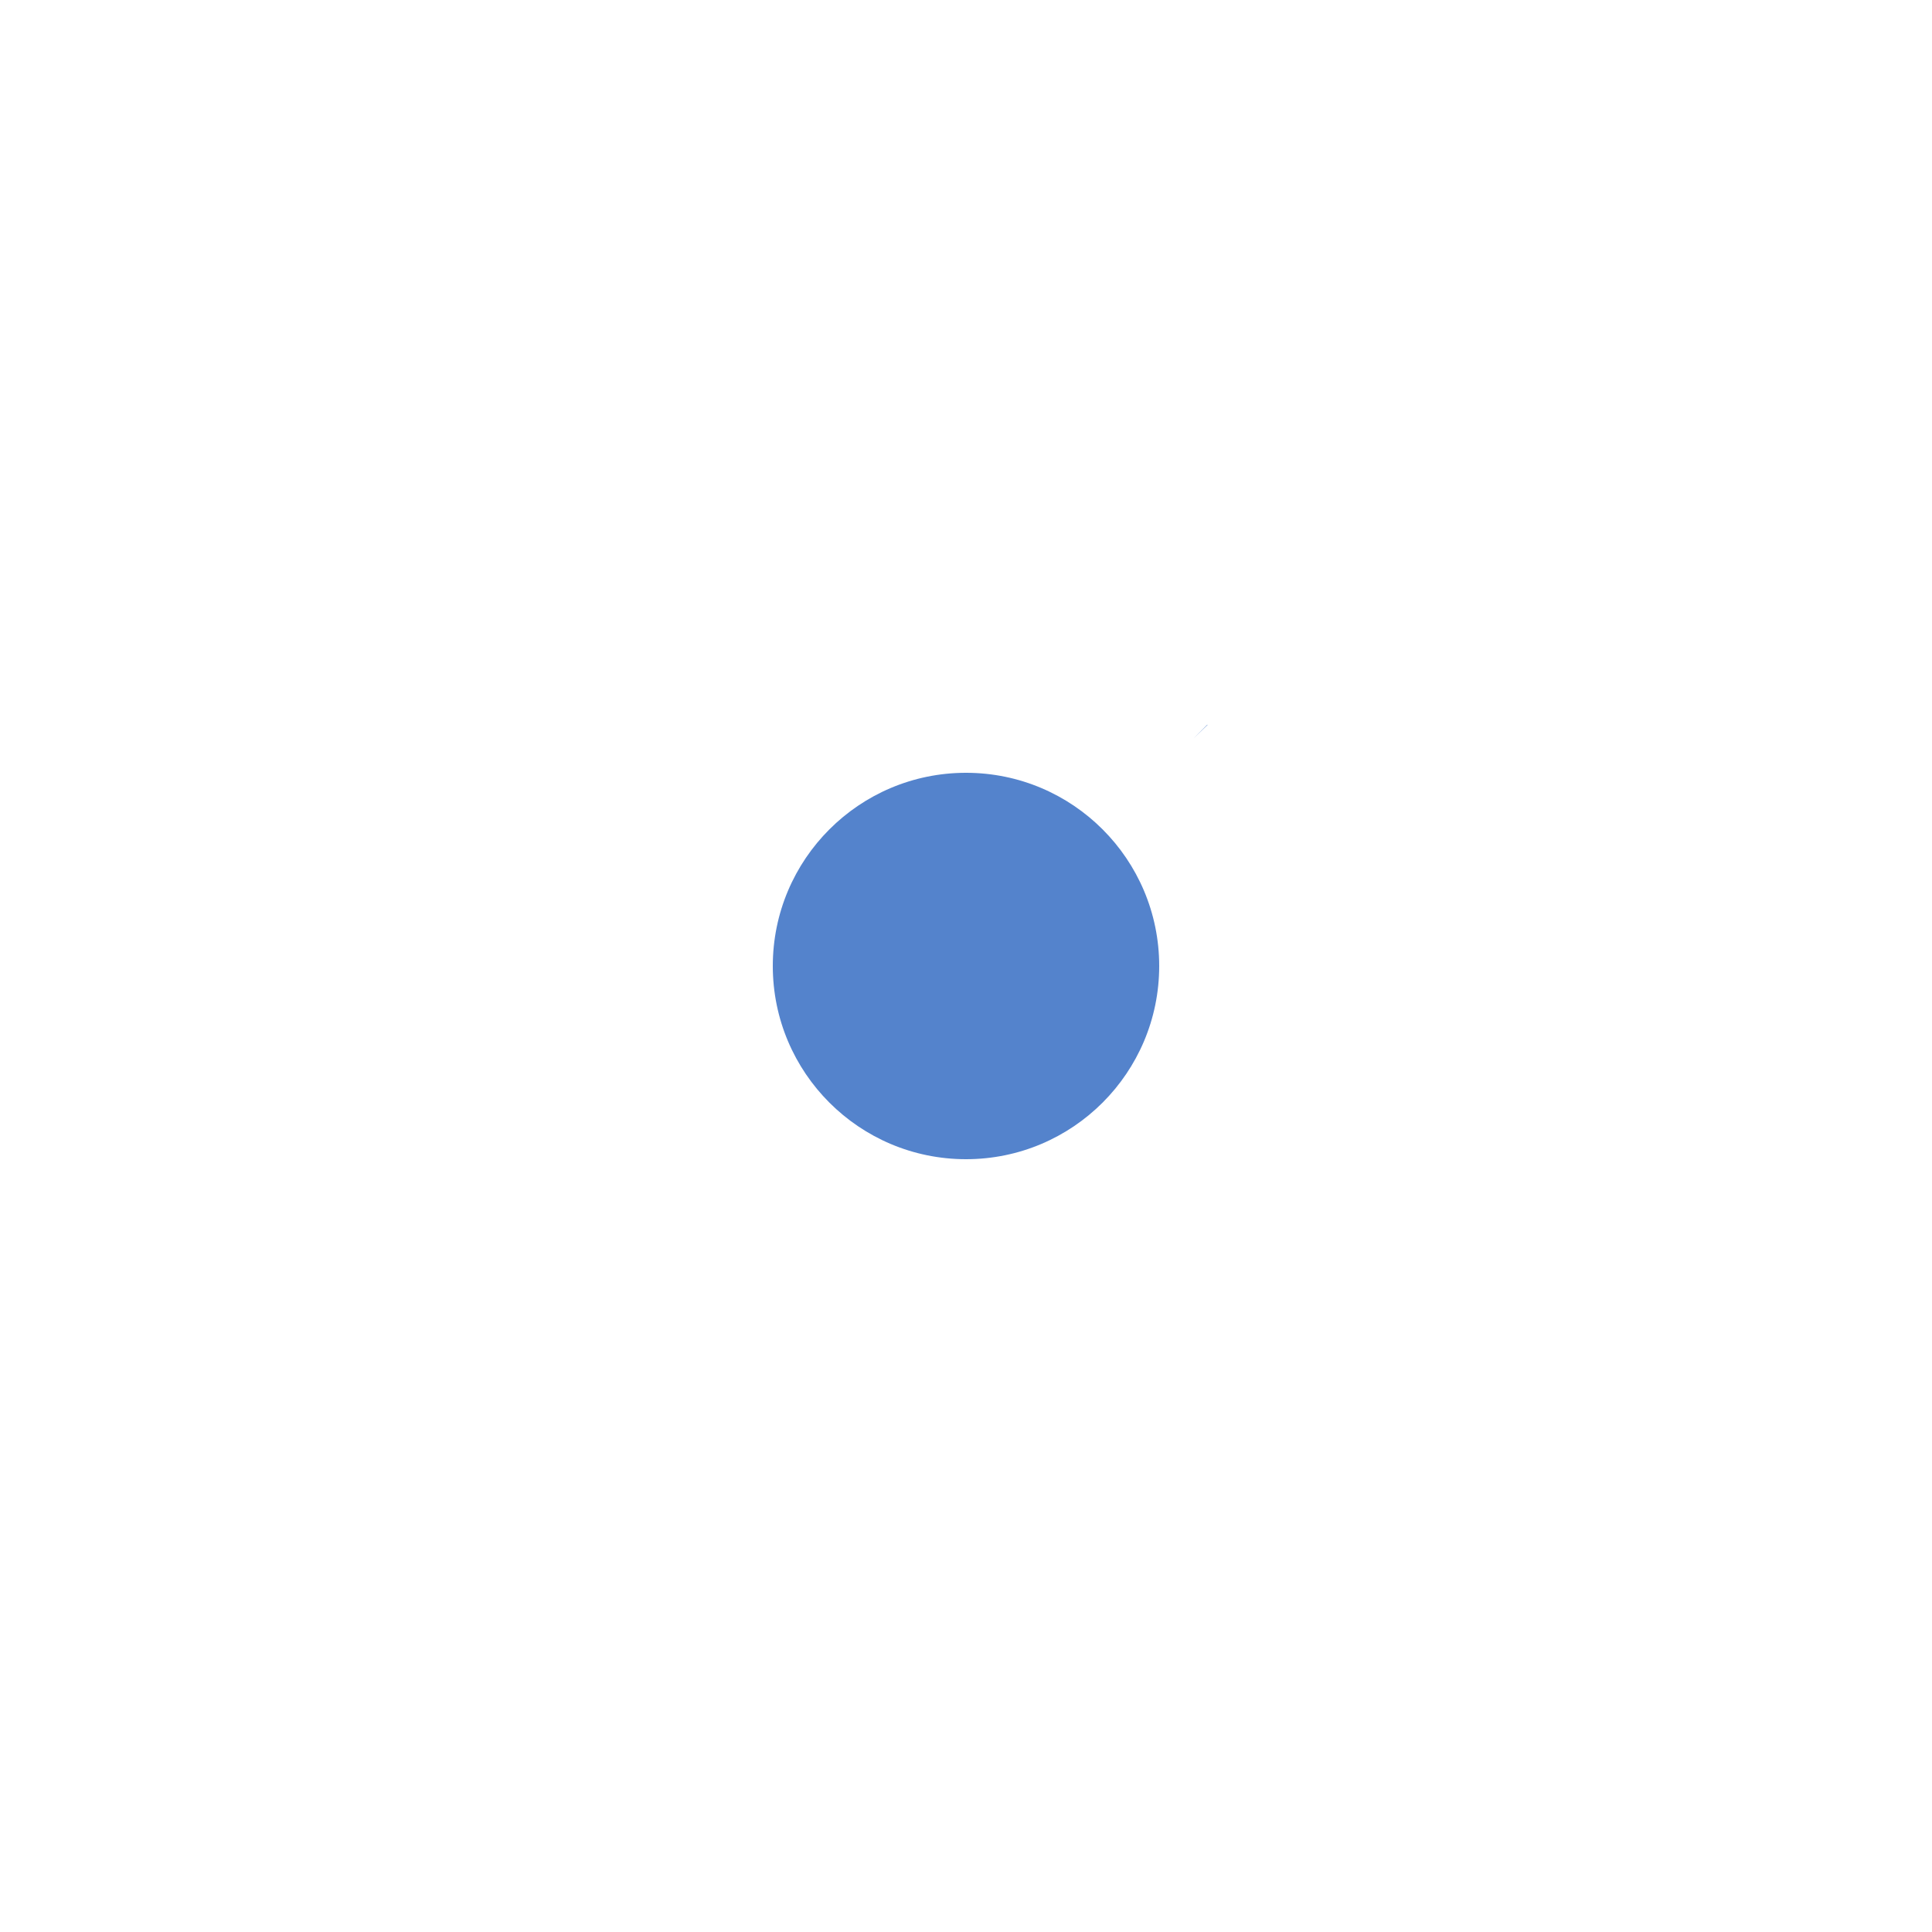 <svg xmlns="http://www.w3.org/2000/svg" xmlns:xlink="http://www.w3.org/1999/xlink" id="el87lqcm2cdp1" viewBox="0 0 300 300" width="300" height="300"><defs><filter id="el87lqcm2cdp3-filter" x="-400%" width="600%" y="-400%" height="600%"><feGaussianBlur id="el87lqcm2cdp3-filter-blur-0" stdDeviation="0,0"></feGaussianBlur></filter></defs><circle id="el87lqcm2cdp2" r="50" transform="matrix(0.707 -0.707 0.707 0.707 150 150)" fill="none" stroke="rgb(84,131,204)" stroke-width="6" stroke-dashoffset="942.48" stroke-dasharray="314.16"></circle><path id="el87lqcm2cdp3" d="M-10,0C-10,-13.807,1.193,-25,15,-25C28.807,-25,40,-13.807,40,0C40,13.807,28.807,25,15,25C1.193,25,-10,13.807,-10,0Z" transform="matrix(1.2 0 0 1.2 132 150)" filter="url(#el87lqcm2cdp3-filter)" fill="rgb(84,131,204)" stroke="none" stroke-width="6"></path></svg>